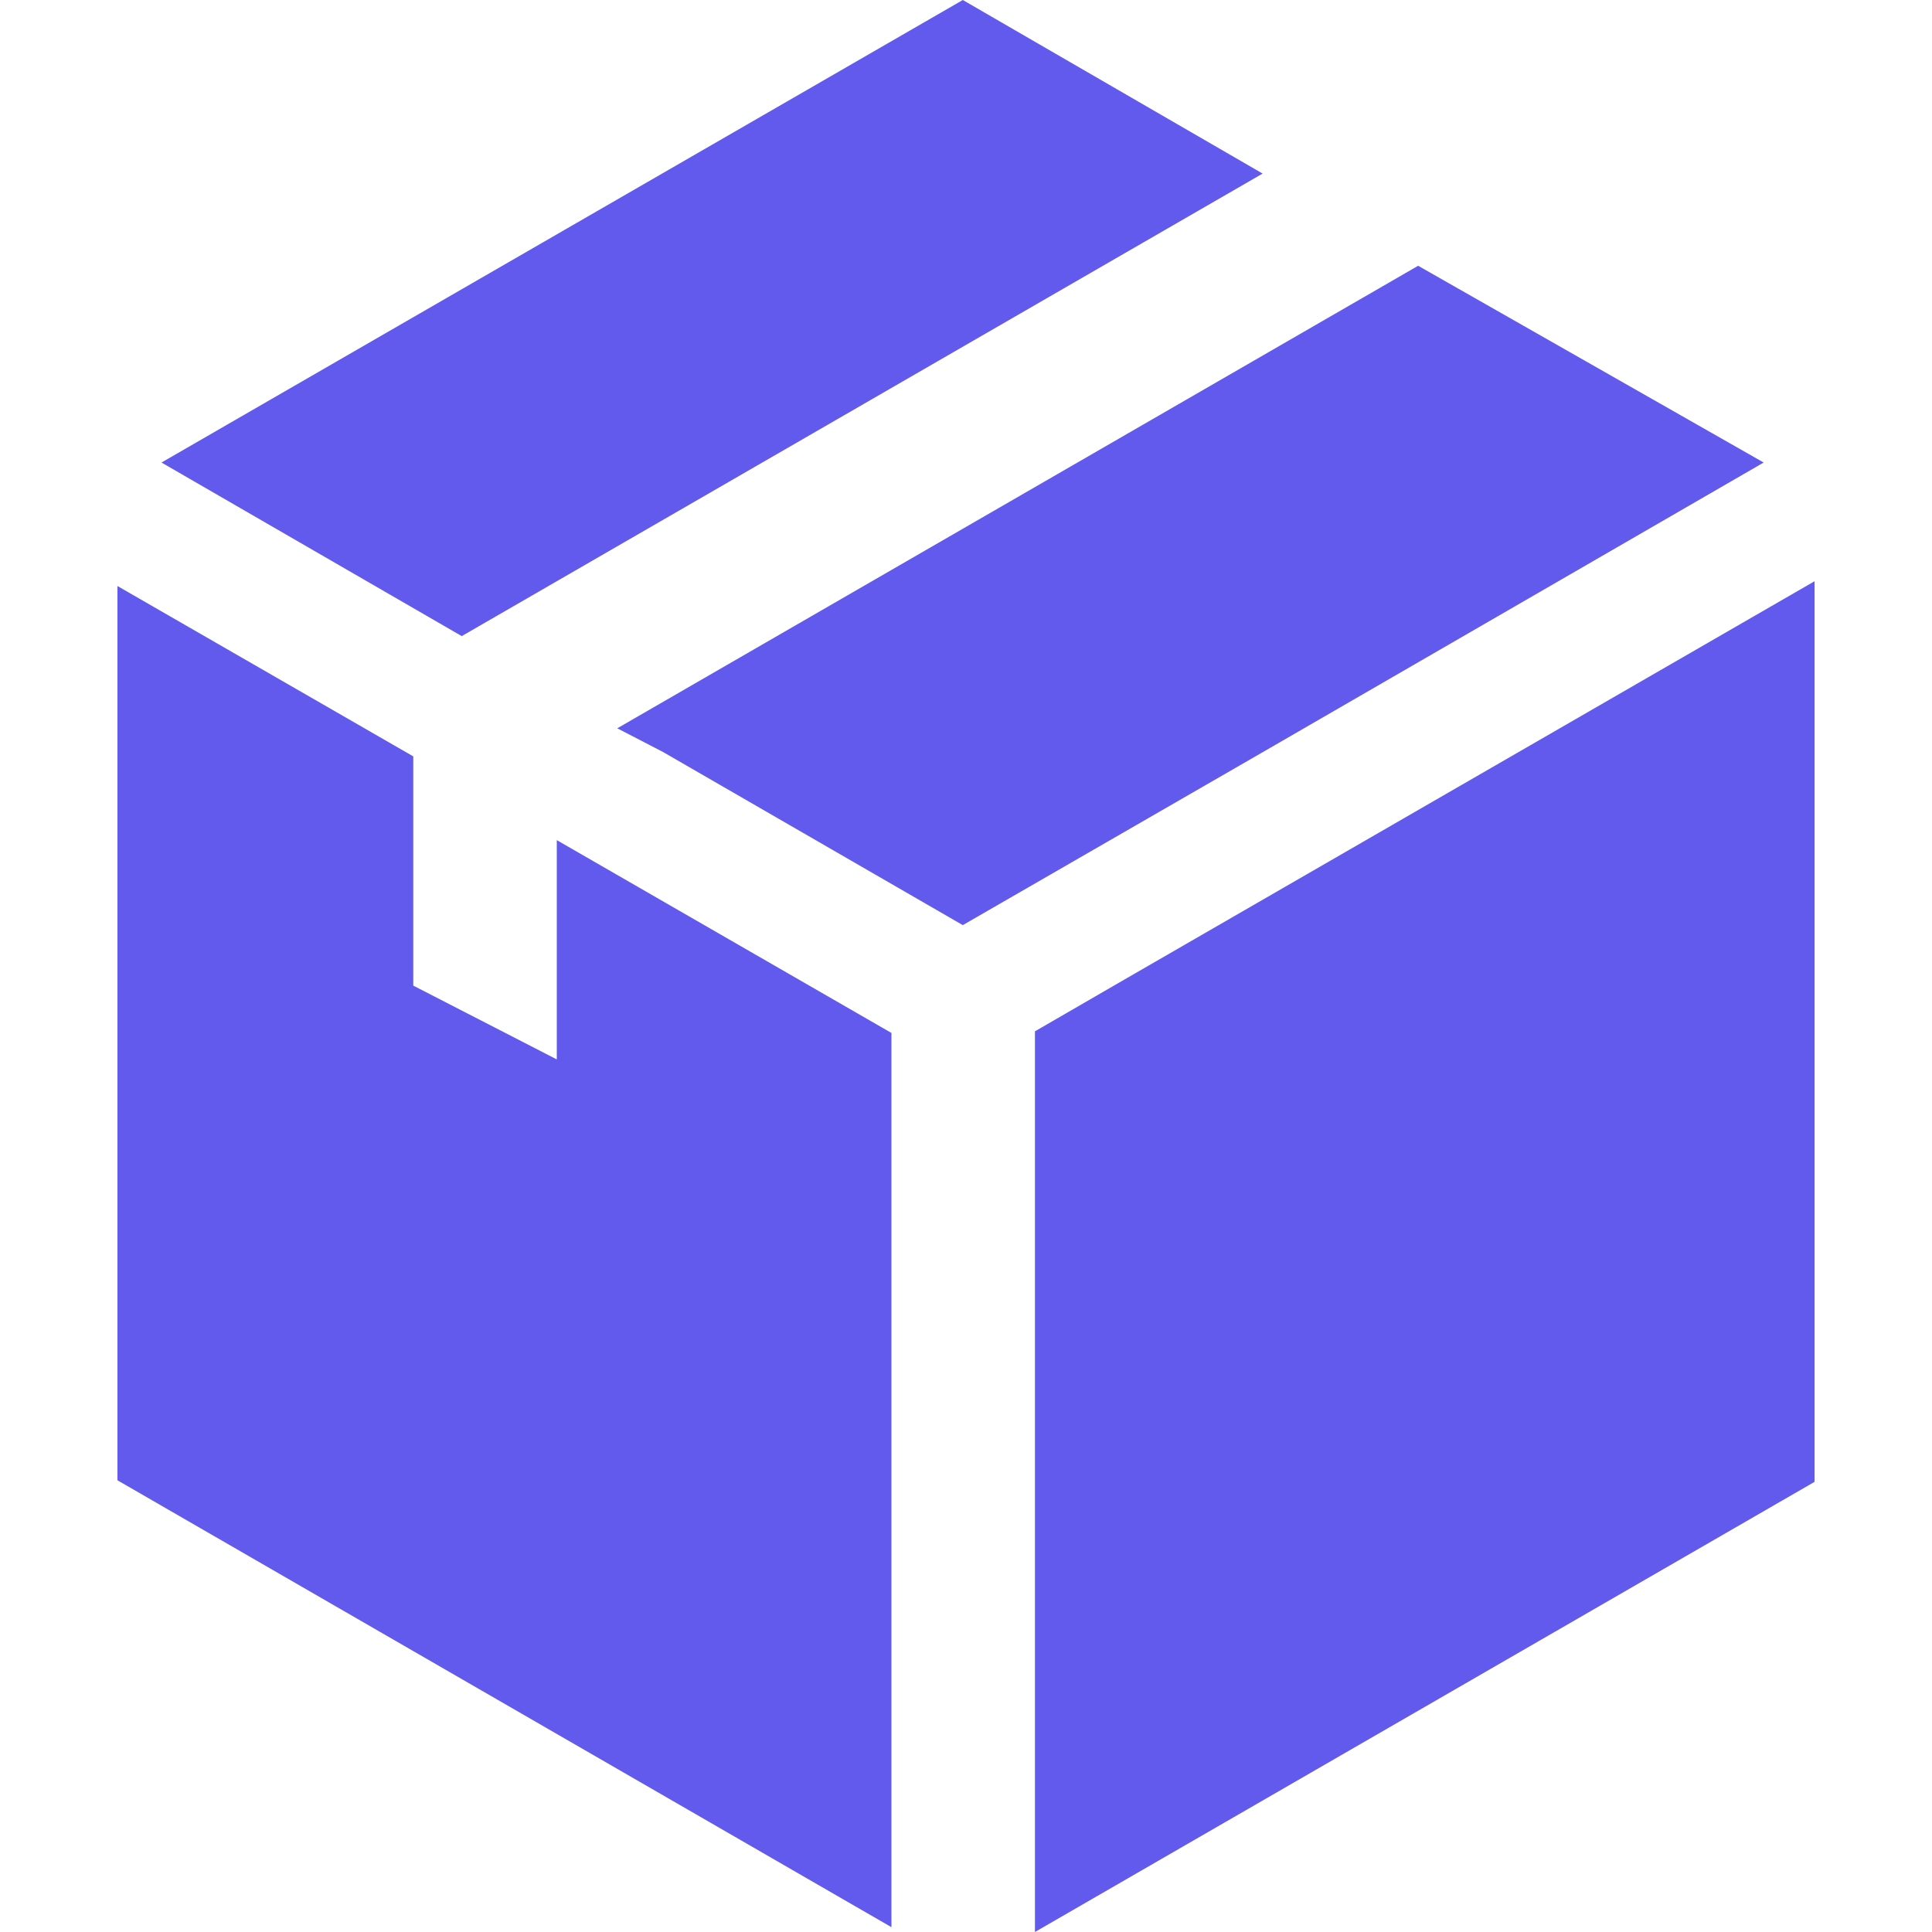 <?xml version="1.0" encoding="UTF-8"?> <svg xmlns="http://www.w3.org/2000/svg" width="32" height="32" viewBox="0 0 32 32" fill="none"> <path d="M18.576 16.252L17.142 17.082V32L30.055 24.544V9.627L18.576 16.252Z" fill="#615AED"></path> <path d="M20.913 2.875L15.947 0L2.675 7.661L7.648 10.536L20.913 2.875Z" fill="#615AED"></path> <path d="M29.212 7.661L23.489 4.402L10.224 12.063L10.981 12.455L15.947 15.323L20.886 12.475L29.212 7.661Z" fill="#615AED"></path> <path d="M9.222 17.547L6.845 16.325V12.528L1.945 9.706V24.518L14.765 31.92V17.109L9.222 13.915V17.547Z" fill="#615AED"></path> </svg> 